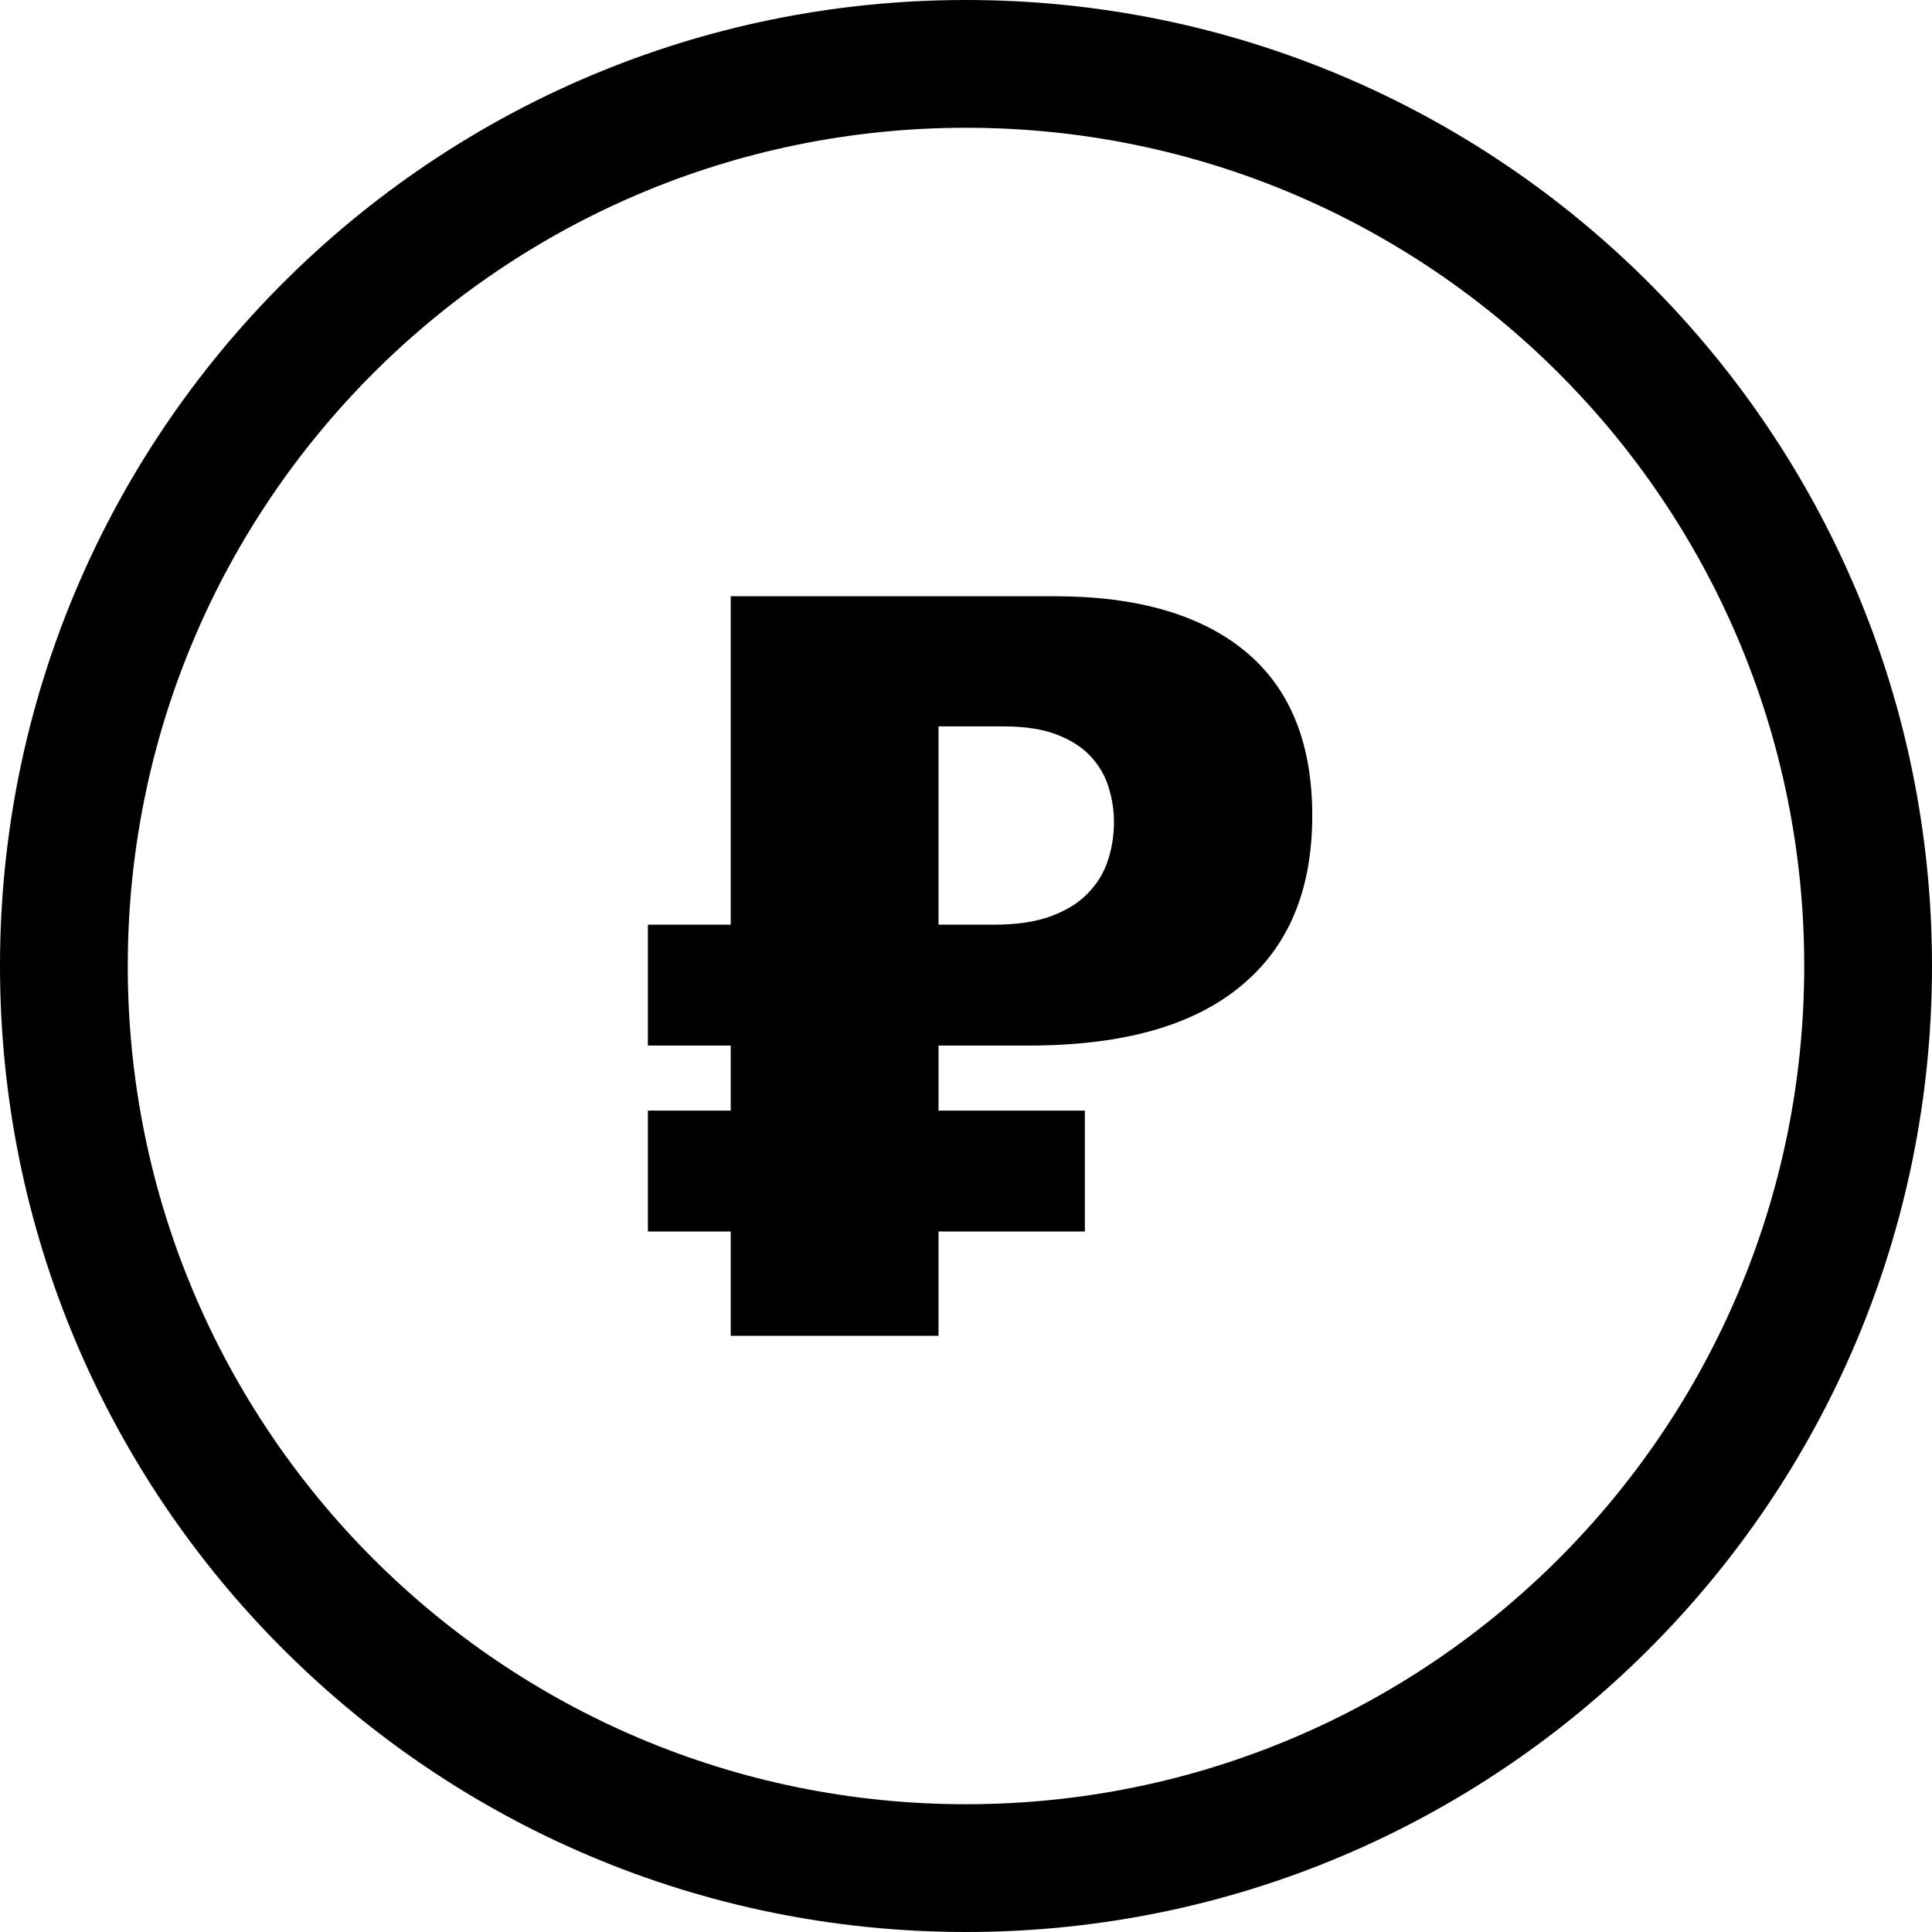<svg xmlns="http://www.w3.org/2000/svg" shape-rendering="geometricPrecision" text-rendering="geometricPrecision" image-rendering="optimizeQuality" fill-rule="evenodd" clip-rule="evenodd" viewBox="0 0 512 512"><path fill-rule="nonzero" d="M256 0c70.68 0 134.69 28.66 181.01 74.99C483.34 121.31 512 185.32 512 256c0 70.69-28.66 134.69-74.99 181.01C390.69 483.34 326.69 512 256 512c-70.68 0-134.69-28.66-181.01-74.99C28.66 390.69 0 326.68 0 256c0-70.68 28.66-134.69 74.99-181.01C121.31 28.66 185.32 0 256 0zm31.5 294.33v32.02h-38.78V354h-55.07v-27.65H171.7v-32.02h21.95v-17.25H171.7v-32.03h21.95v-87.04h85.82c21.89 0 38.78 4.88 50.59 14.64 11.77 9.77 17.7 24.22 17.7 43.48 0 19.8-6.33 34.9-19.07 45.3-12.68 10.45-31.34 15.65-55.93 15.65h-24.04v17.25h38.78zm-38.78-49.28h14.82c5.98 0 11-.77 15.06-2.28 4.01-1.5 7.3-3.51 9.72-6.06 2.46-2.52 4.24-5.43 5.29-8.72 1.09-3.28 1.6-6.66 1.6-10.13 0-2.96-.41-5.93-1.33-8.94-.87-3.06-2.42-5.79-4.6-8.21-2.19-2.46-5.16-4.43-8.95-5.93-3.78-1.51-8.58-2.28-14.37-2.28h-17.24v52.55zM413.08 98.91C372.89 58.72 317.35 33.86 256 33.86c-61.35 0-116.89 24.86-157.09 65.05-40.19 40.2-65.05 95.74-65.05 157.09 0 61.35 24.86 116.89 65.05 157.09 40.2 40.19 95.74 65.05 157.09 65.05 61.35 0 116.89-24.86 157.08-65.05 40.2-40.19 65.06-95.74 65.06-157.09 0-61.35-24.86-116.89-65.06-157.09z"/></svg>